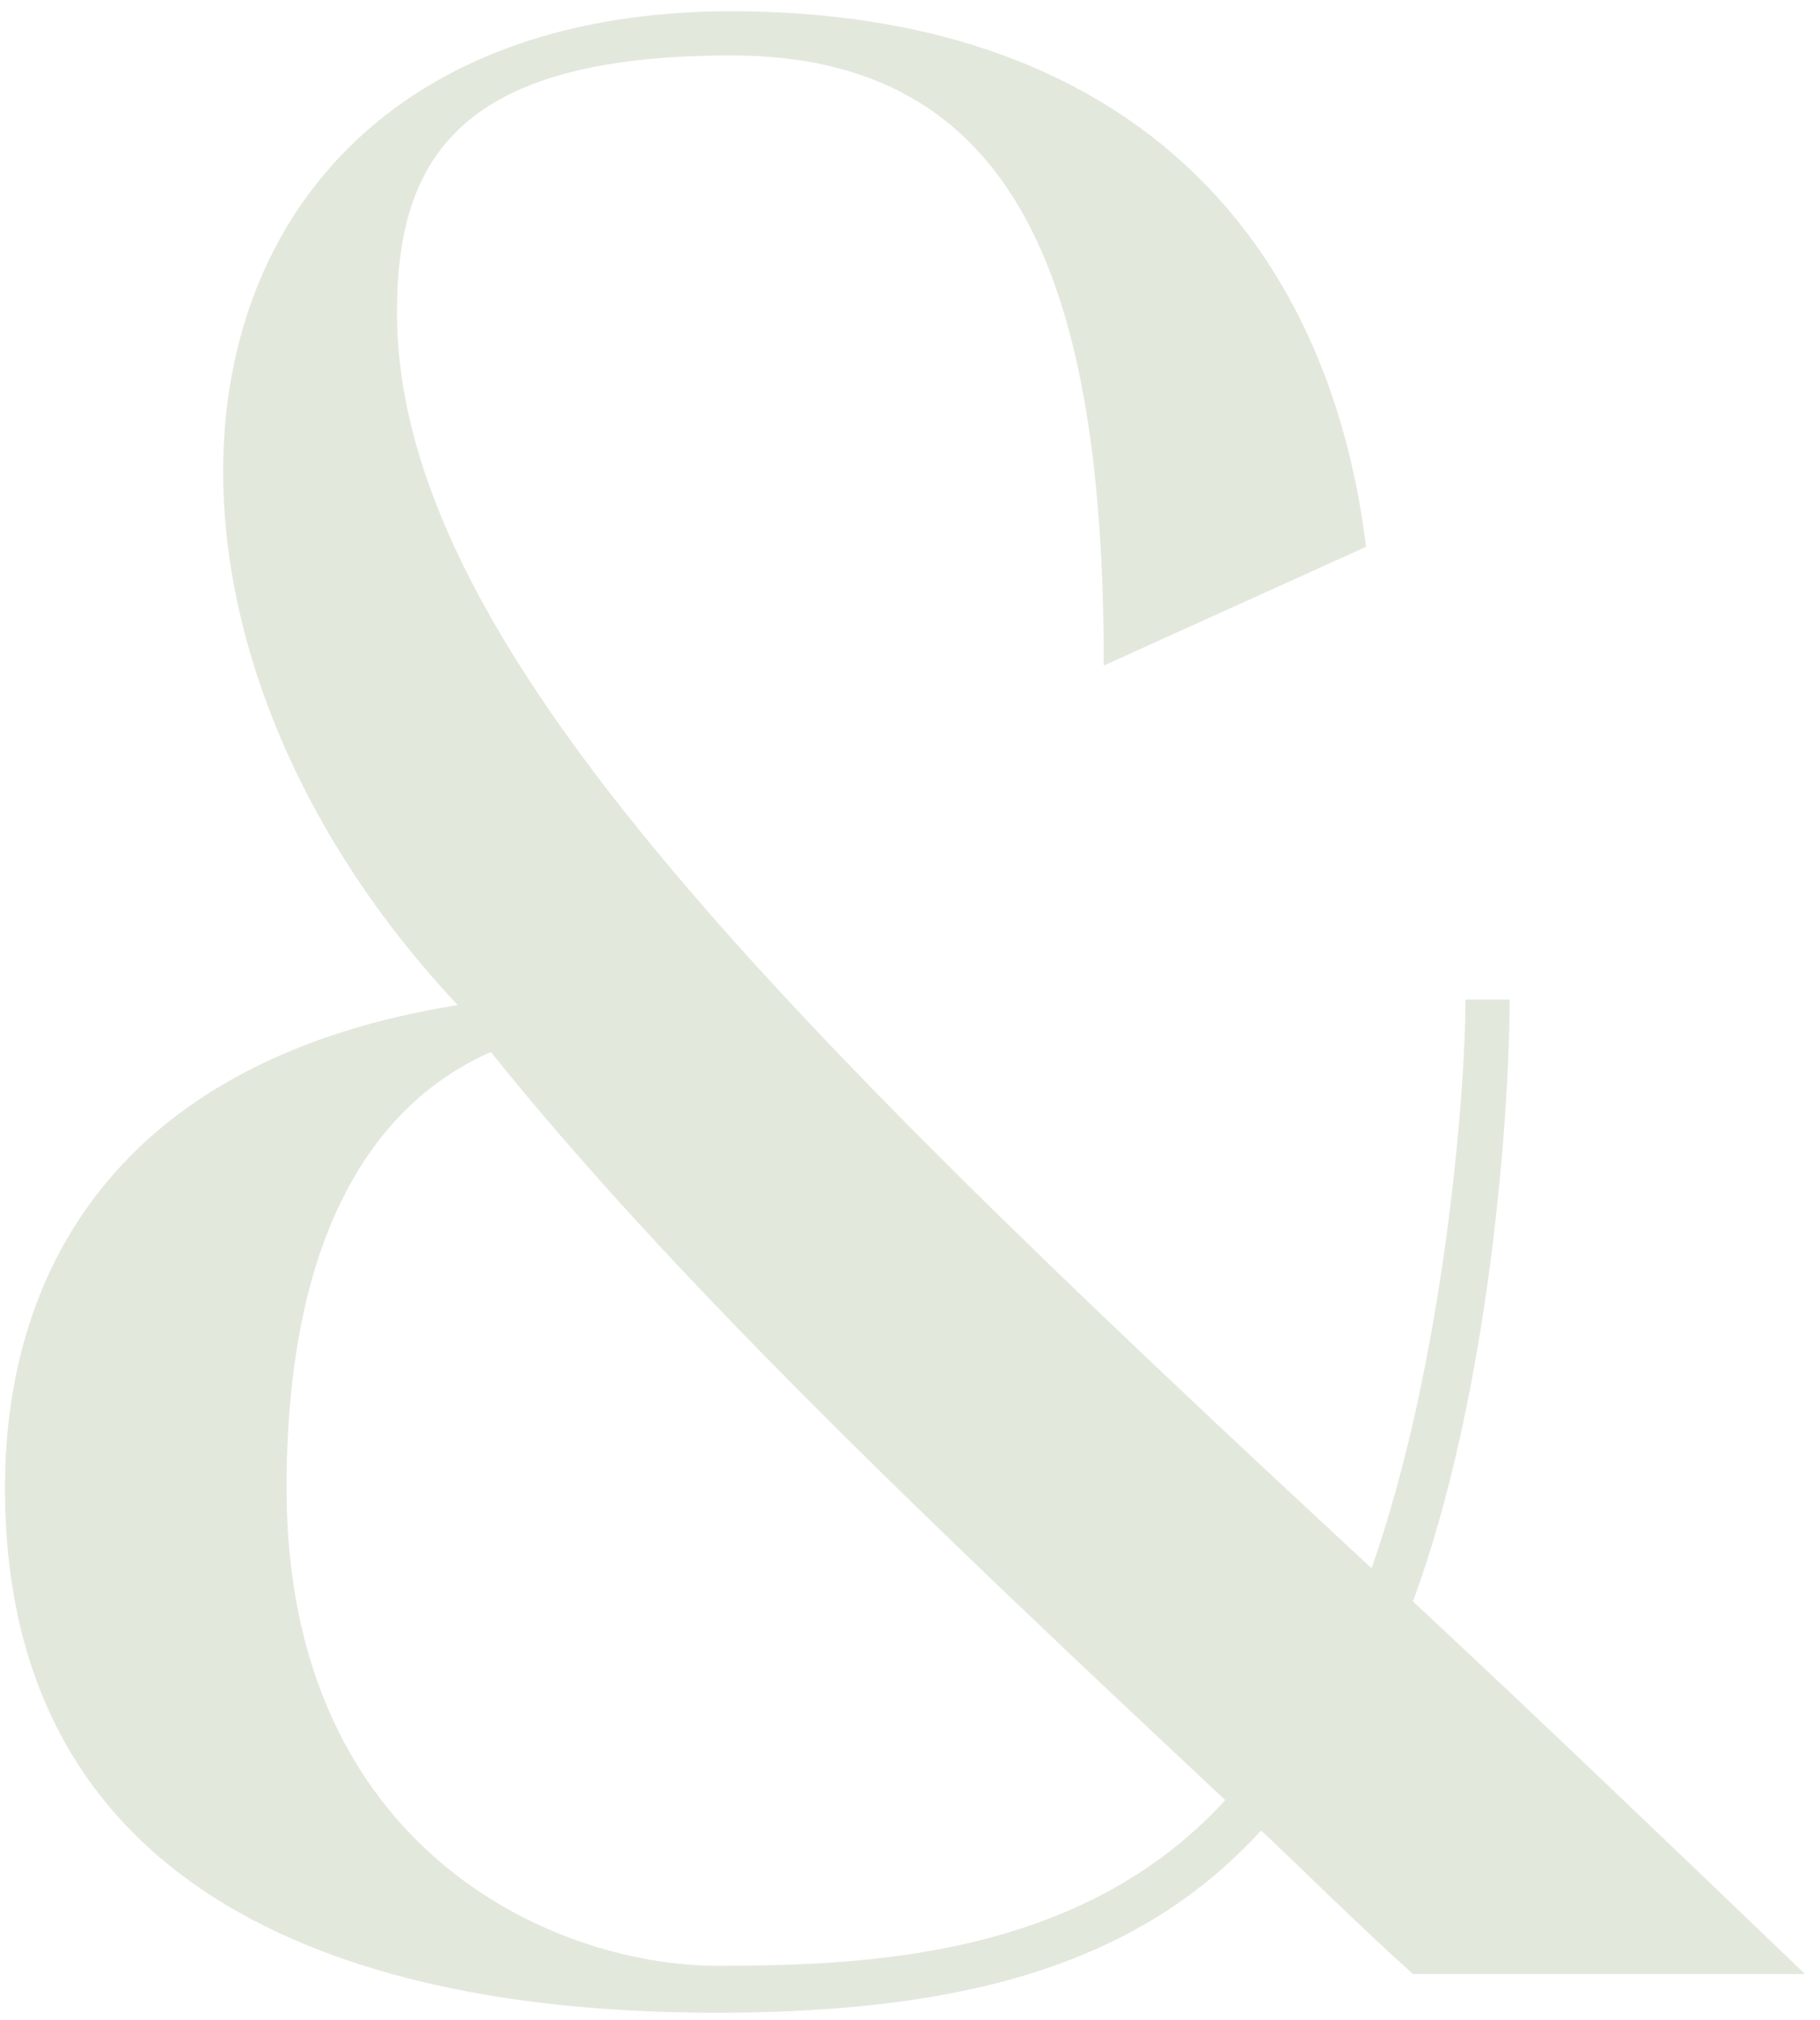 <?xml version="1.0" encoding="UTF-8"?> <svg xmlns="http://www.w3.org/2000/svg" width="118" height="131" viewBox="0 0 118 131" fill="none"><path d="M0.321 96.496C0.321 81.639 8.376 68.572 29.677 65.171C4.617 38.5 10.524 0.731 47.398 0.731C72.816 0.731 86.062 15.051 88.568 35.457L71.563 43.154C71.563 18.452 66.014 3.595 47.398 3.595C30.035 3.595 25.739 10.039 25.739 20.242C25.739 41.364 49.546 65.171 88.926 101.687C93.58 88.441 95.012 71.078 95.012 64.813H97.876C97.876 71.973 96.623 90.231 91.611 103.835C99.666 111.353 108.079 119.408 117.029 128H91.611C88.21 124.957 84.809 121.556 81.766 118.692C74.069 127.105 63.15 130.506 46.503 130.506C32.183 130.506 0.321 128 0.321 96.496ZM31.825 68.214C24.486 71.436 18.579 79.67 18.579 96.496C18.579 119.945 35.942 127.463 46.503 127.463C56.169 127.463 70.131 126.926 79.439 116.723C59.749 98.286 43.46 82.713 31.825 68.214Z" fill="#E3E8DD"></path></svg> 